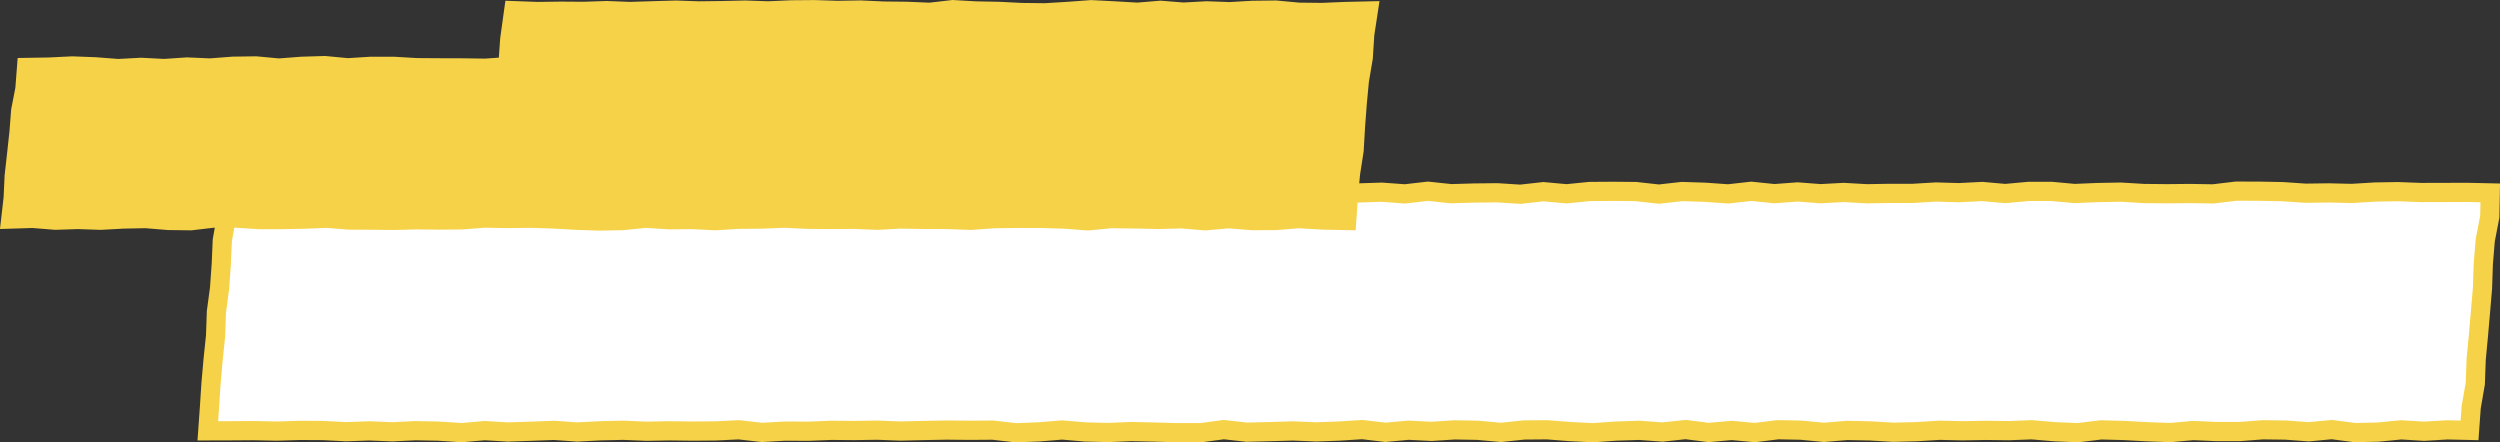 <?xml version="1.0" encoding="UTF-8"?><svg id="_圖層_10" xmlns="http://www.w3.org/2000/svg" viewBox="0 0 781.38 138.26"><rect x="0" y="0" width="781.38" height="138.26" fill="#333333" stroke="none"/><defs><style>.cls-1{fill:#f5d248;}.cls-1,.cls-2{stroke-width:0px;}.cls-3{fill:none;stroke:#f5d248;stroke-miterlimit:10;stroke-width:6px;}.cls-2{fill:#fff;}</style></defs><polygon class="cls-2" points="771.86 134.51 764.88 134.36 757.67 134.78 750.46 134.35 743.25 135.05 736.04 135.21 728.83 134.27 721.62 134.95 714.4 134.42 707.19 134.33 699.97 134.88 692.76 134.88 685.54 134.56 678.33 135.2 671.12 134.94 663.91 134.55 656.69 134.36 649.48 135.23 642.27 134.94 635.05 134.33 627.83 134.6 620.62 134.51 613.4 134.64 606.19 134.48 598.98 134.92 591.77 135.1 584.55 134.68 577.34 134.53 570.12 135.13 562.9 134.45 555.69 134.31 548.47 135.2 541.26 134.53 534.04 135.17 526.83 134.26 519.61 135.03 512.39 134.5 505.18 134.73 497.96 135.24 490.75 134.89 483.53 134.33 476.32 134.39 469.1 135.14 461.88 134.49 454.67 134.36 447.45 134.82 440.23 134.46 433.02 135.12 425.8 134.27 418.58 134.73 411.37 134.99 404.15 134.69 396.93 134.9 389.71 135.08 382.5 134.28 375.28 135.24 368.06 135.24 360.84 135.04 353.63 134.88 346.41 135.18 339.19 135.01 331.97 134.39 324.75 134.98 317.53 135.26 310.32 134.44 303.1 134.49 295.88 134.42 288.66 134.55 281.44 134.72 274.22 134.45 267.01 134.56 259.79 134.5 252.58 134.78 245.36 134.74 238.14 135.15 230.93 134.33 223.71 134.68 216.49 134.74 209.27 134.65 202.05 134.78 194.84 134.48 187.62 134.64 180.4 135.02 173.18 134.51 165.96 134.78 158.73 135.02 151.51 134.59 144.29 135.22 137.07 134.75 129.85 134.61 122.63 134.96 115.41 134.67 108.19 134.93 100.96 134.56 93.74 134.52 86.52 134.74 79.3 134.59 72.07 134.64 64.95 134.66 65.47 127.31 65.95 119.85 66.61 112.4 67.38 104.96 67.64 97.47 68.63 90.05 69.16 82.58 69.48 75.1 70.79 67.7 71.41 60.49 78.36 59.73 85.57 59.93 92.78 60.3 100 60.17 107.21 60.15 114.42 60.58 121.63 60.62 128.84 59.91 136.06 60.32 143.27 60.64 150.49 60.28 157.7 60.66 164.92 60.6 172.13 60.31 179.34 60.68 186.55 60.07 193.76 60.41 200.98 59.76 208.19 60.71 215.41 59.8 222.63 59.9 229.84 59.77 237.05 60.05 244.27 60.47 251.48 59.83 258.69 60.15 265.91 60.04 273.13 59.95 280.34 60.59 287.56 60.53 294.77 60.53 301.99 60.33 309.2 60.72 316.42 60.28 323.63 60.07 330.85 60.13 338.07 60.62 345.28 60.46 352.5 59.78 359.71 60.12 366.93 60.03 374.15 60.13 381.36 60.13 388.58 60.35 395.79 59.93 403.01 60.19 410.23 60.22 417.45 59.74 424.66 60.3 431.88 60.07 439.1 60.6 446.32 59.77 453.53 60.54 460.75 60.33 467.97 60.25 475.19 60.71 482.4 59.91 489.62 60.57 496.84 59.85 504.06 59.8 511.27 59.87 518.49 60.67 525.71 59.86 532.93 60.09 540.15 60.6 547.37 59.79 554.59 60.53 561.8 59.99 569.02 60.54 576.24 60.15 583.45 60.56 590.67 60.44 597.89 60.44 605.1 60.01 612.32 60.22 619.54 59.85 626.75 60.49 633.97 59.83 641.19 59.82 648.41 60.48 655.63 60.18 662.85 60.05 670.07 60.48 677.29 60.55 684.51 60.48 691.73 60.6 698.95 59.74 706.18 59.76 713.4 59.9 720.62 60.39 727.84 60.29 735.06 60.46 742.28 60.02 749.5 59.9 756.72 60.17 763.95 60.15 771.18 60.13 778.33 60.29 778.19 67.71 776.77 75.09 776.16 82.54 775.91 90.03 775.28 97.48 774.63 104.93 773.93 112.38 773.66 119.87 772.38 127.27 771.86 134.51"/><polygon class="cls-3" points="771.86 134.51 764.88 134.36 757.67 134.78 750.46 134.35 743.25 135.05 736.04 135.21 728.83 134.27 721.62 134.95 714.4 134.42 707.19 134.33 699.97 134.88 692.76 134.88 685.54 134.56 678.33 135.2 671.12 134.94 663.91 134.55 656.69 134.36 649.48 135.23 642.27 134.94 635.05 134.33 627.83 134.6 620.62 134.51 613.4 134.64 606.19 134.48 598.98 134.92 591.77 135.1 584.55 134.68 577.34 134.53 570.12 135.13 562.9 134.45 555.69 134.31 548.47 135.2 541.26 134.53 534.04 135.17 526.83 134.26 519.61 135.03 512.39 134.5 505.18 134.73 497.96 135.24 490.75 134.89 483.53 134.33 476.32 134.39 469.1 135.14 461.88 134.49 454.67 134.36 447.45 134.82 440.23 134.46 433.02 135.12 425.8 134.27 418.58 134.73 411.37 134.99 404.15 134.69 396.93 134.9 389.71 135.08 382.5 134.28 375.28 135.24 368.06 135.24 360.84 135.04 353.63 134.88 346.41 135.18 339.19 135.01 331.97 134.39 324.75 134.98 317.53 135.26 310.32 134.44 303.1 134.49 295.88 134.42 288.66 134.55 281.44 134.72 274.22 134.45 267.01 134.56 259.79 134.5 252.58 134.78 245.36 134.74 238.14 135.15 230.93 134.33 223.71 134.68 216.49 134.74 209.27 134.65 202.05 134.78 194.84 134.48 187.62 134.64 180.4 135.02 173.18 134.51 165.96 134.78 158.73 135.02 151.51 134.59 144.29 135.22 137.07 134.75 129.85 134.61 122.63 134.96 115.41 134.67 108.19 134.93 100.96 134.56 93.74 134.52 86.52 134.74 79.3 134.59 72.07 134.64 64.95 134.66 65.47 127.31 65.95 119.85 66.61 112.4 67.38 104.96 67.64 97.47 68.63 90.05 69.16 82.58 69.48 75.1 70.79 67.7 71.41 60.49 78.36 59.73 85.57 59.93 92.78 60.3 100 60.17 107.21 60.15 114.42 60.58 121.63 60.62 128.84 59.91 136.06 60.32 143.27 60.64 150.49 60.28 157.7 60.66 164.92 60.6 172.13 60.31 179.34 60.68 186.55 60.07 193.76 60.41 200.98 59.76 208.19 60.71 215.41 59.8 222.63 59.9 229.84 59.77 237.05 60.05 244.27 60.47 251.48 59.83 258.69 60.15 265.91 60.04 273.13 59.95 280.34 60.59 287.56 60.53 294.77 60.53 301.99 60.33 309.2 60.72 316.42 60.28 323.63 60.07 330.85 60.13 338.07 60.62 345.28 60.46 352.5 59.78 359.71 60.12 366.93 60.03 374.15 60.13 381.36 60.13 388.58 60.35 395.79 59.93 403.01 60.19 410.23 60.22 417.45 59.74 424.66 60.3 431.88 60.07 439.1 60.6 446.32 59.77 453.53 60.54 460.75 60.33 467.97 60.25 475.19 60.71 482.4 59.91 489.62 60.57 496.84 59.85 504.06 59.8 511.27 59.87 518.49 60.67 525.71 59.86 532.93 60.09 540.15 60.6 547.37 59.79 554.59 60.53 561.8 59.99 569.02 60.54 576.24 60.15 583.45 60.56 590.67 60.44 597.89 60.44 605.1 60.01 612.32 60.22 619.54 59.85 626.75 60.49 633.97 59.83 641.19 59.82 648.41 60.48 655.63 60.18 662.85 60.05 670.07 60.48 677.29 60.55 684.51 60.48 691.73 60.6 698.95 59.74 706.18 59.76 713.4 59.9 720.62 60.39 727.84 60.29 735.06 60.46 742.28 60.02 749.5 59.9 756.72 60.17 763.95 60.15 771.18 60.13 778.33 60.29 778.19 67.71 776.77 75.09 776.16 82.54 775.91 90.03 775.28 97.48 774.63 104.93 773.93 112.38 773.66 119.87 772.38 127.27 771.86 134.51"/><polygon class="cls-1" points="160.56 3.33 159.33 12.2 158.72 20.82 151.73 21.32 144.56 21.22 137.38 21.2 130.21 21.15 123.04 20.73 115.87 20.73 108.69 21.18 101.51 20.5 94.34 20.72 87.17 21.27 79.99 20.6 72.81 20.7 65.64 21.25 58.47 20.94 51.29 21.42 44.12 21.05 36.94 21.43 29.77 20.88 22.59 20.61 15.4 20.96 8.3 21.08 7.78 27.83 6.47 34.57 5.94 41.4 5.2 48.2 4.44 55 4.12 61.86 3.37 68.47 10.23 68.26 17.29 68.83 24.35 68.6 31.41 68.84 38.47 68.46 45.53 68.32 52.59 68.9 59.65 68.99 66.71 68.17 73.77 68.16 80.84 68.63 87.9 68.63 94.96 68.5 102.02 68.22 109.08 68.77 116.15 68.81 123.21 68.88 130.27 68.7 137.33 68.78 144.4 68.71 151.47 68.17 158.54 68.29 165.77 68.21 172.99 68.43 180.22 68.85 187.45 69.08 194.68 68.94 201.91 68.22 209.13 68.68 216.36 68.61 223.59 68.98 230.82 68.53 238.05 68.47 245.27 68.19 252.51 68.55 259.74 68.59 266.97 68.55 274.2 68.84 281.44 68.45 288.76 68.57 296.09 68.59 303.42 68.86 310.74 68.34 318.07 68.25 325.4 68.26 332.73 68.48 340.05 69.03 347.38 68.32 354.71 68.42 362.04 68.58 369.36 68.39 376.69 69.01 384.02 68.36 391.35 68.95 398.68 68.92 406.01 68.33 413.35 68.77 420.92 68.92 421.44 61.42 422.11 54.17 423.23 46.97 423.65 39.7 424.19 32.44 424.87 25.19 426.09 18 426.55 10.72 427.66 3.43 420.37 3.6 413.16 3.9 405.95 3.82 398.74 3.15 391.53 3.23 384.32 3.65 377.11 3.39 369.89 3.79 362.69 3.22 355.48 3.82 348.28 3.4 341.07 3.03 333.86 3.56 326.65 4 319.44 3.92 312.23 3.56 305.02 3.42 297.81 3.01 290.6 3.84 283.39 3.54 276.18 3.46 268.97 3.13 261.76 3.25 254.54 3.02 247.33 3.08 240.12 3.4 232.9 3.15 225.69 3.32 218.48 3.41 211.27 3.16 204.05 3.37 196.84 3.59 189.63 3.31 182.41 3.55 175.2 3.5 167.97 3.6 160.56 3.33"/><polygon class="cls-3" points="160.56 3.33 159.33 12.2 158.72 20.82 151.73 21.32 144.56 21.22 137.38 21.2 130.21 21.15 123.04 20.73 115.87 20.73 108.69 21.18 101.51 20.5 94.34 20.72 87.17 21.27 79.99 20.6 72.81 20.7 65.64 21.25 58.47 20.94 51.29 21.42 44.12 21.05 36.94 21.43 29.77 20.88 22.59 20.61 15.4 20.96 8.3 21.08 7.78 27.83 6.47 34.57 5.94 41.4 5.2 48.2 4.44 55 4.12 61.86 3.37 68.47 10.23 68.26 17.29 68.83 24.35 68.6 31.41 68.84 38.47 68.46 45.53 68.32 52.59 68.9 59.65 68.99 66.71 68.17 73.77 68.16 80.84 68.63 87.9 68.63 94.96 68.5 102.02 68.22 109.08 68.77 116.15 68.81 123.21 68.88 130.27 68.7 137.33 68.78 144.4 68.71 151.47 68.17 158.54 68.29 165.77 68.21 172.99 68.43 180.22 68.85 187.45 69.08 194.68 68.94 201.91 68.22 209.13 68.68 216.36 68.61 223.59 68.98 230.82 68.53 238.05 68.47 245.27 68.19 252.51 68.55 259.74 68.59 266.97 68.55 274.2 68.84 281.44 68.45 288.76 68.57 296.09 68.59 303.42 68.86 310.74 68.34 318.07 68.25 325.4 68.26 332.73 68.48 340.05 69.03 347.38 68.32 354.71 68.42 362.04 68.58 369.36 68.39 376.69 69.01 384.02 68.36 391.35 68.95 398.68 68.92 406.01 68.33 413.35 68.77 420.92 68.92 421.44 61.42 422.11 54.17 423.23 46.97 423.65 39.7 424.19 32.44 424.87 25.19 426.09 18 426.55 10.72 427.66 3.43 420.37 3.6 413.16 3.9 405.95 3.82 398.74 3.15 391.53 3.23 384.32 3.65 377.11 3.39 369.89 3.79 362.69 3.22 355.48 3.82 348.28 3.4 341.07 3.03 333.86 3.56 326.65 4 319.44 3.92 312.23 3.56 305.02 3.42 297.81 3.01 290.6 3.84 283.39 3.54 276.18 3.46 268.97 3.13 261.76 3.25 254.54 3.02 247.33 3.08 240.12 3.4 232.9 3.15 225.69 3.32 218.48 3.41 211.27 3.16 204.05 3.37 196.84 3.59 189.63 3.31 182.41 3.55 175.2 3.5 167.97 3.6 160.56 3.33"/></svg>